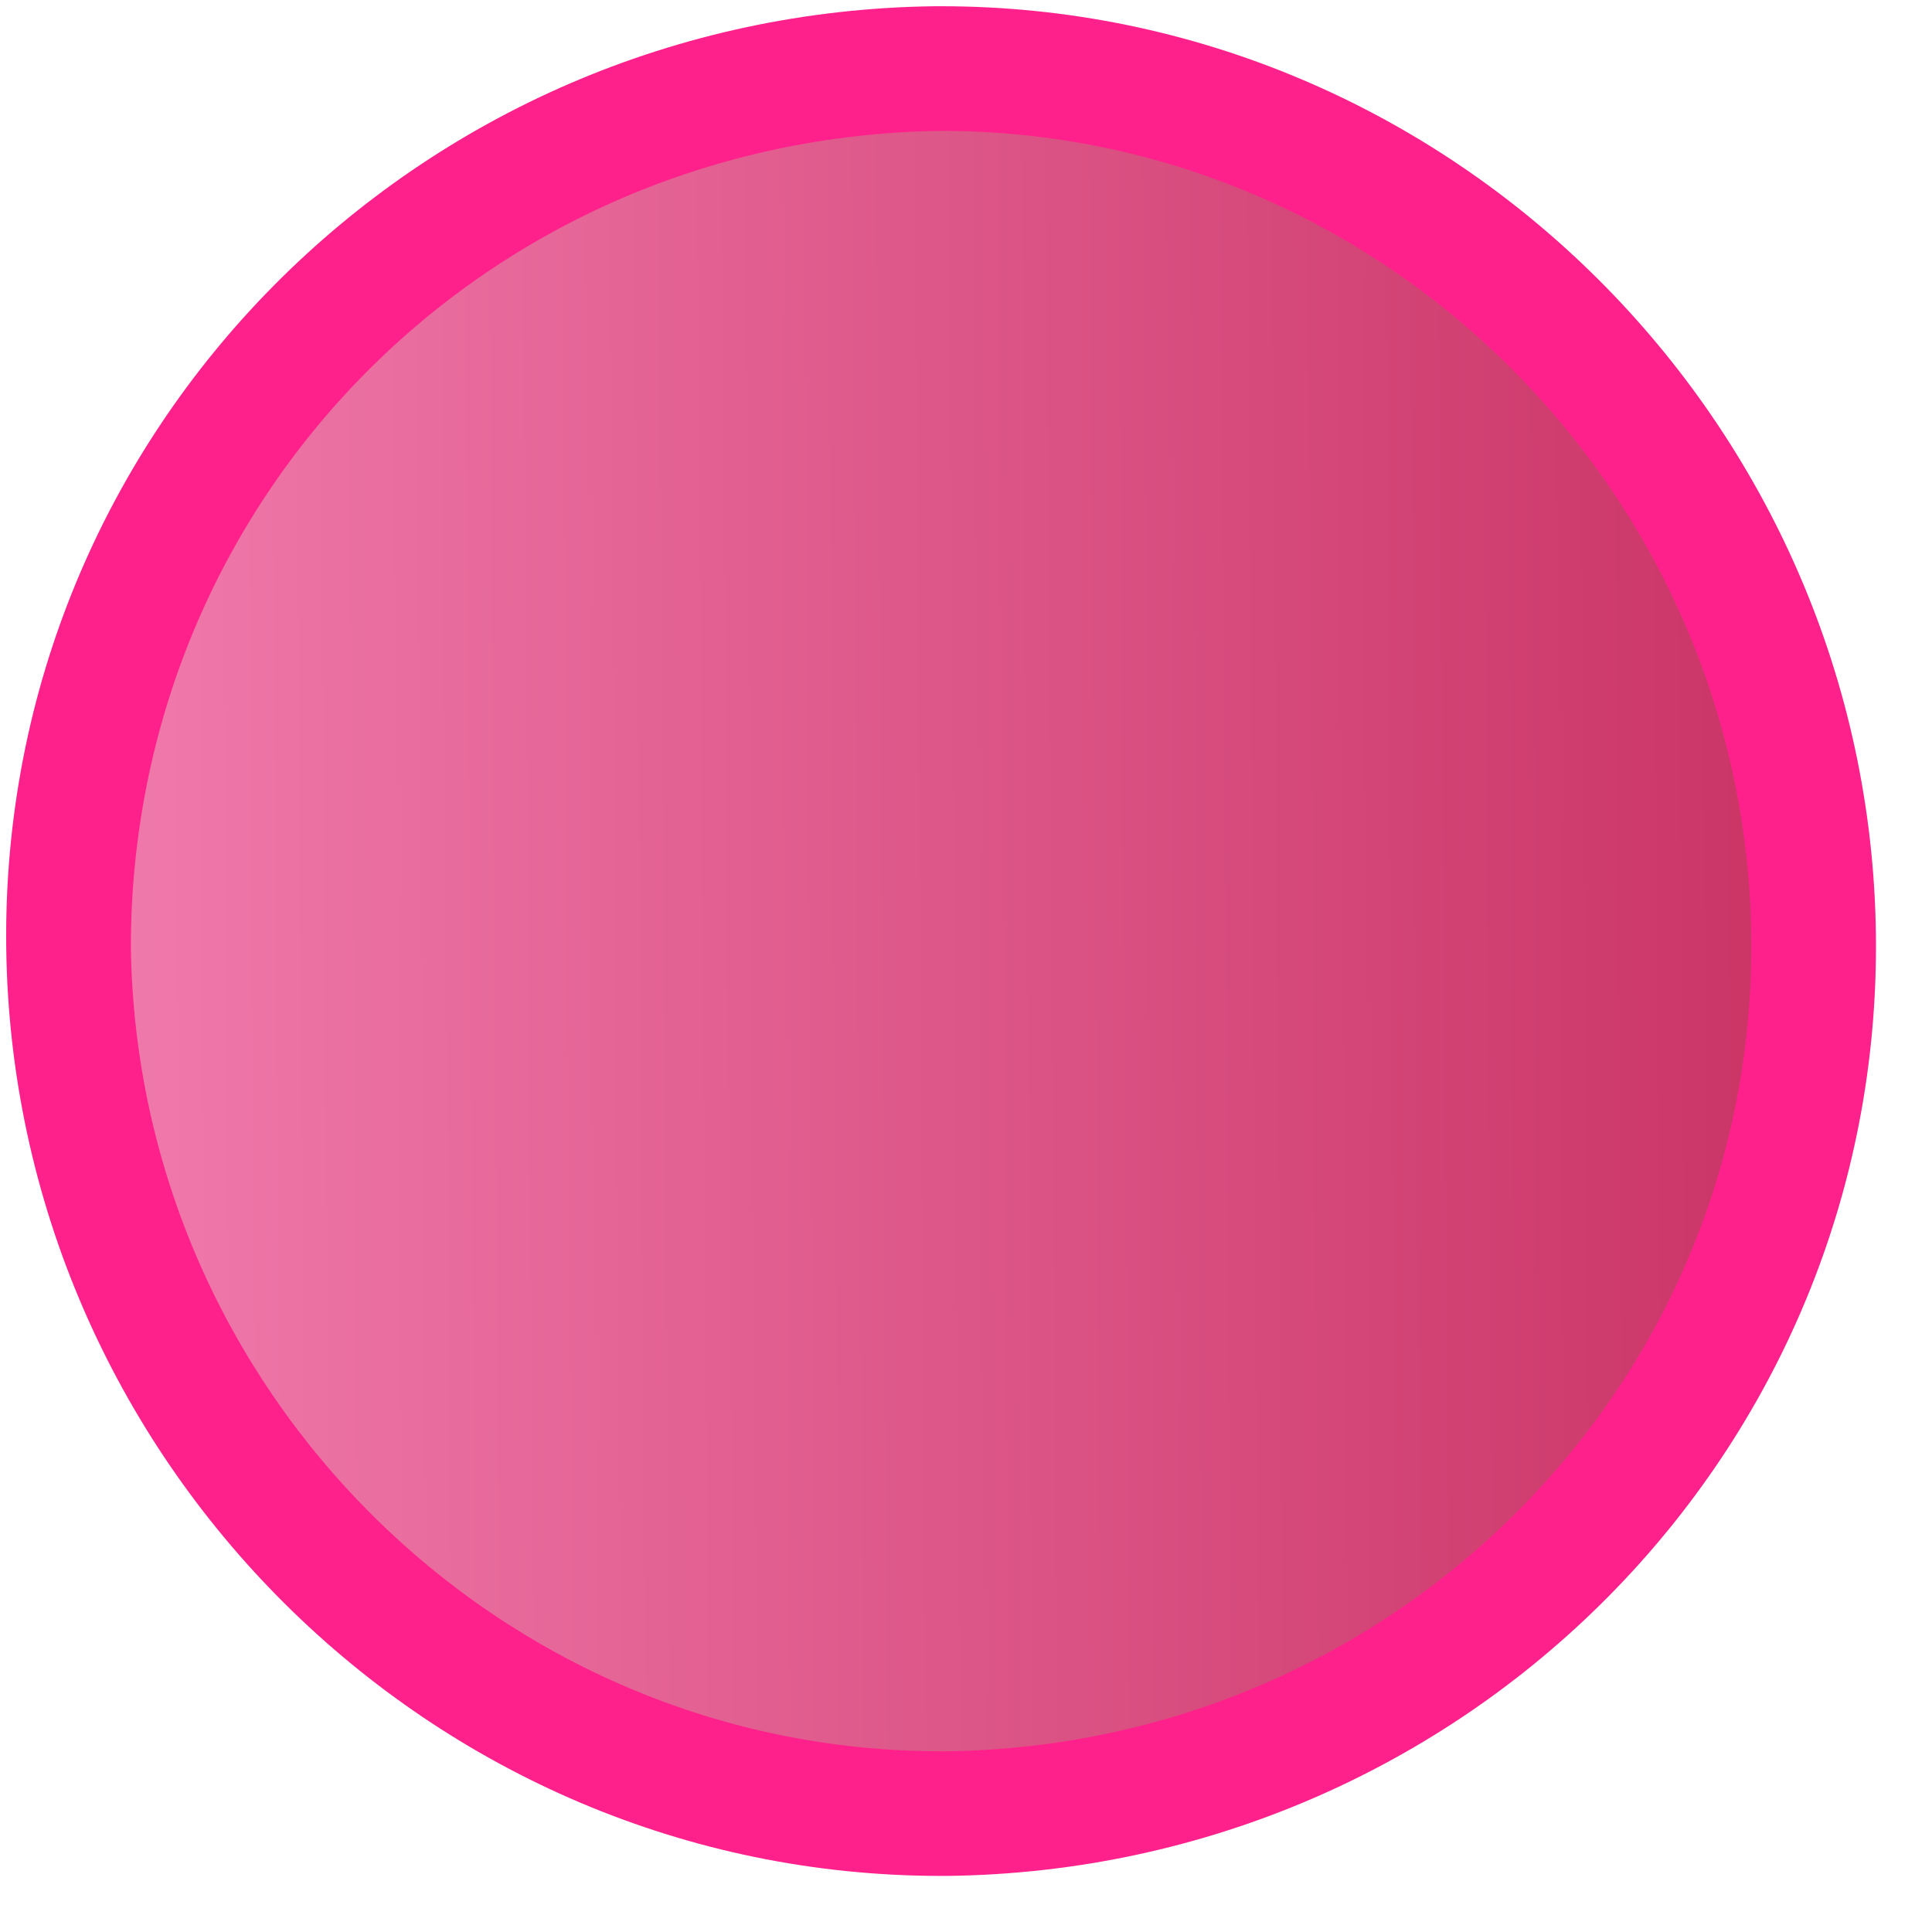 <?xml version="1.0" encoding="utf-8"?>
<!-- Generator: Adobe Illustrator 25.2.0, SVG Export Plug-In . SVG Version: 6.00 Build 0)  -->
<svg version="1.1" id="Layer_1" xmlns="http://www.w3.org/2000/svg" xmlns:xlink="http://www.w3.org/1999/xlink" x="0px" y="0px"
	 viewBox="0 0 31 31" style="enable-background:new 0 0 31 31;" xml:space="preserve">
<style type="text/css">
	.st0{fill:url(#SVGID_1_);}
	.st1{fill:#FF218B;}
</style>
<g>
	
		<linearGradient id="SVGID_1_" gradientUnits="userSpaceOnUse" x1="140.077" y1="714.932" x2="140.077" y2="686.932" gradientTransform="matrix(7.026693e-03 1 1 -7.026693e-03 -686.793 -120.044)">
		<stop  offset="0" style="stop-color:#C93364"/>
		<stop  offset="1" style="stop-color:#F17BAD"/>
	</linearGradient>
	<path class="st0" d="M15.1,29.1c-7.7,0-13.9-6.2-14-13.9C1.1,7.5,7.3,1.2,15,1.1l0.1,0c7.7,0,13.9,6.2,14,13.9c0,3.7-1.4,7.3-4,9.9
		c-2.6,2.7-6.1,4.1-9.9,4.2H15.1z"/>
	<path class="st1" d="M15.1,2.1c7.1,0,12.9,5.8,13,12.9c0.1,7.2-5.7,13-12.9,13.1l-0.1,0c-7.1,0-12.9-5.8-13-12.9
		C2.1,8,7.8,2.2,15.1,2.1L15.1,2.1 M15.1,0.1c0,0-0.1,0-0.1,0C6.7,0.2,0,6.9,0.1,15.2c0.1,8.2,6.8,14.9,15,14.9c0,0,0.1,0,0.1,0
		c8.3-0.1,15-6.8,14.9-15.1C30,6.8,23.3,0.1,15.1,0.1L15.1,0.1z"/>
</g>
</svg>
